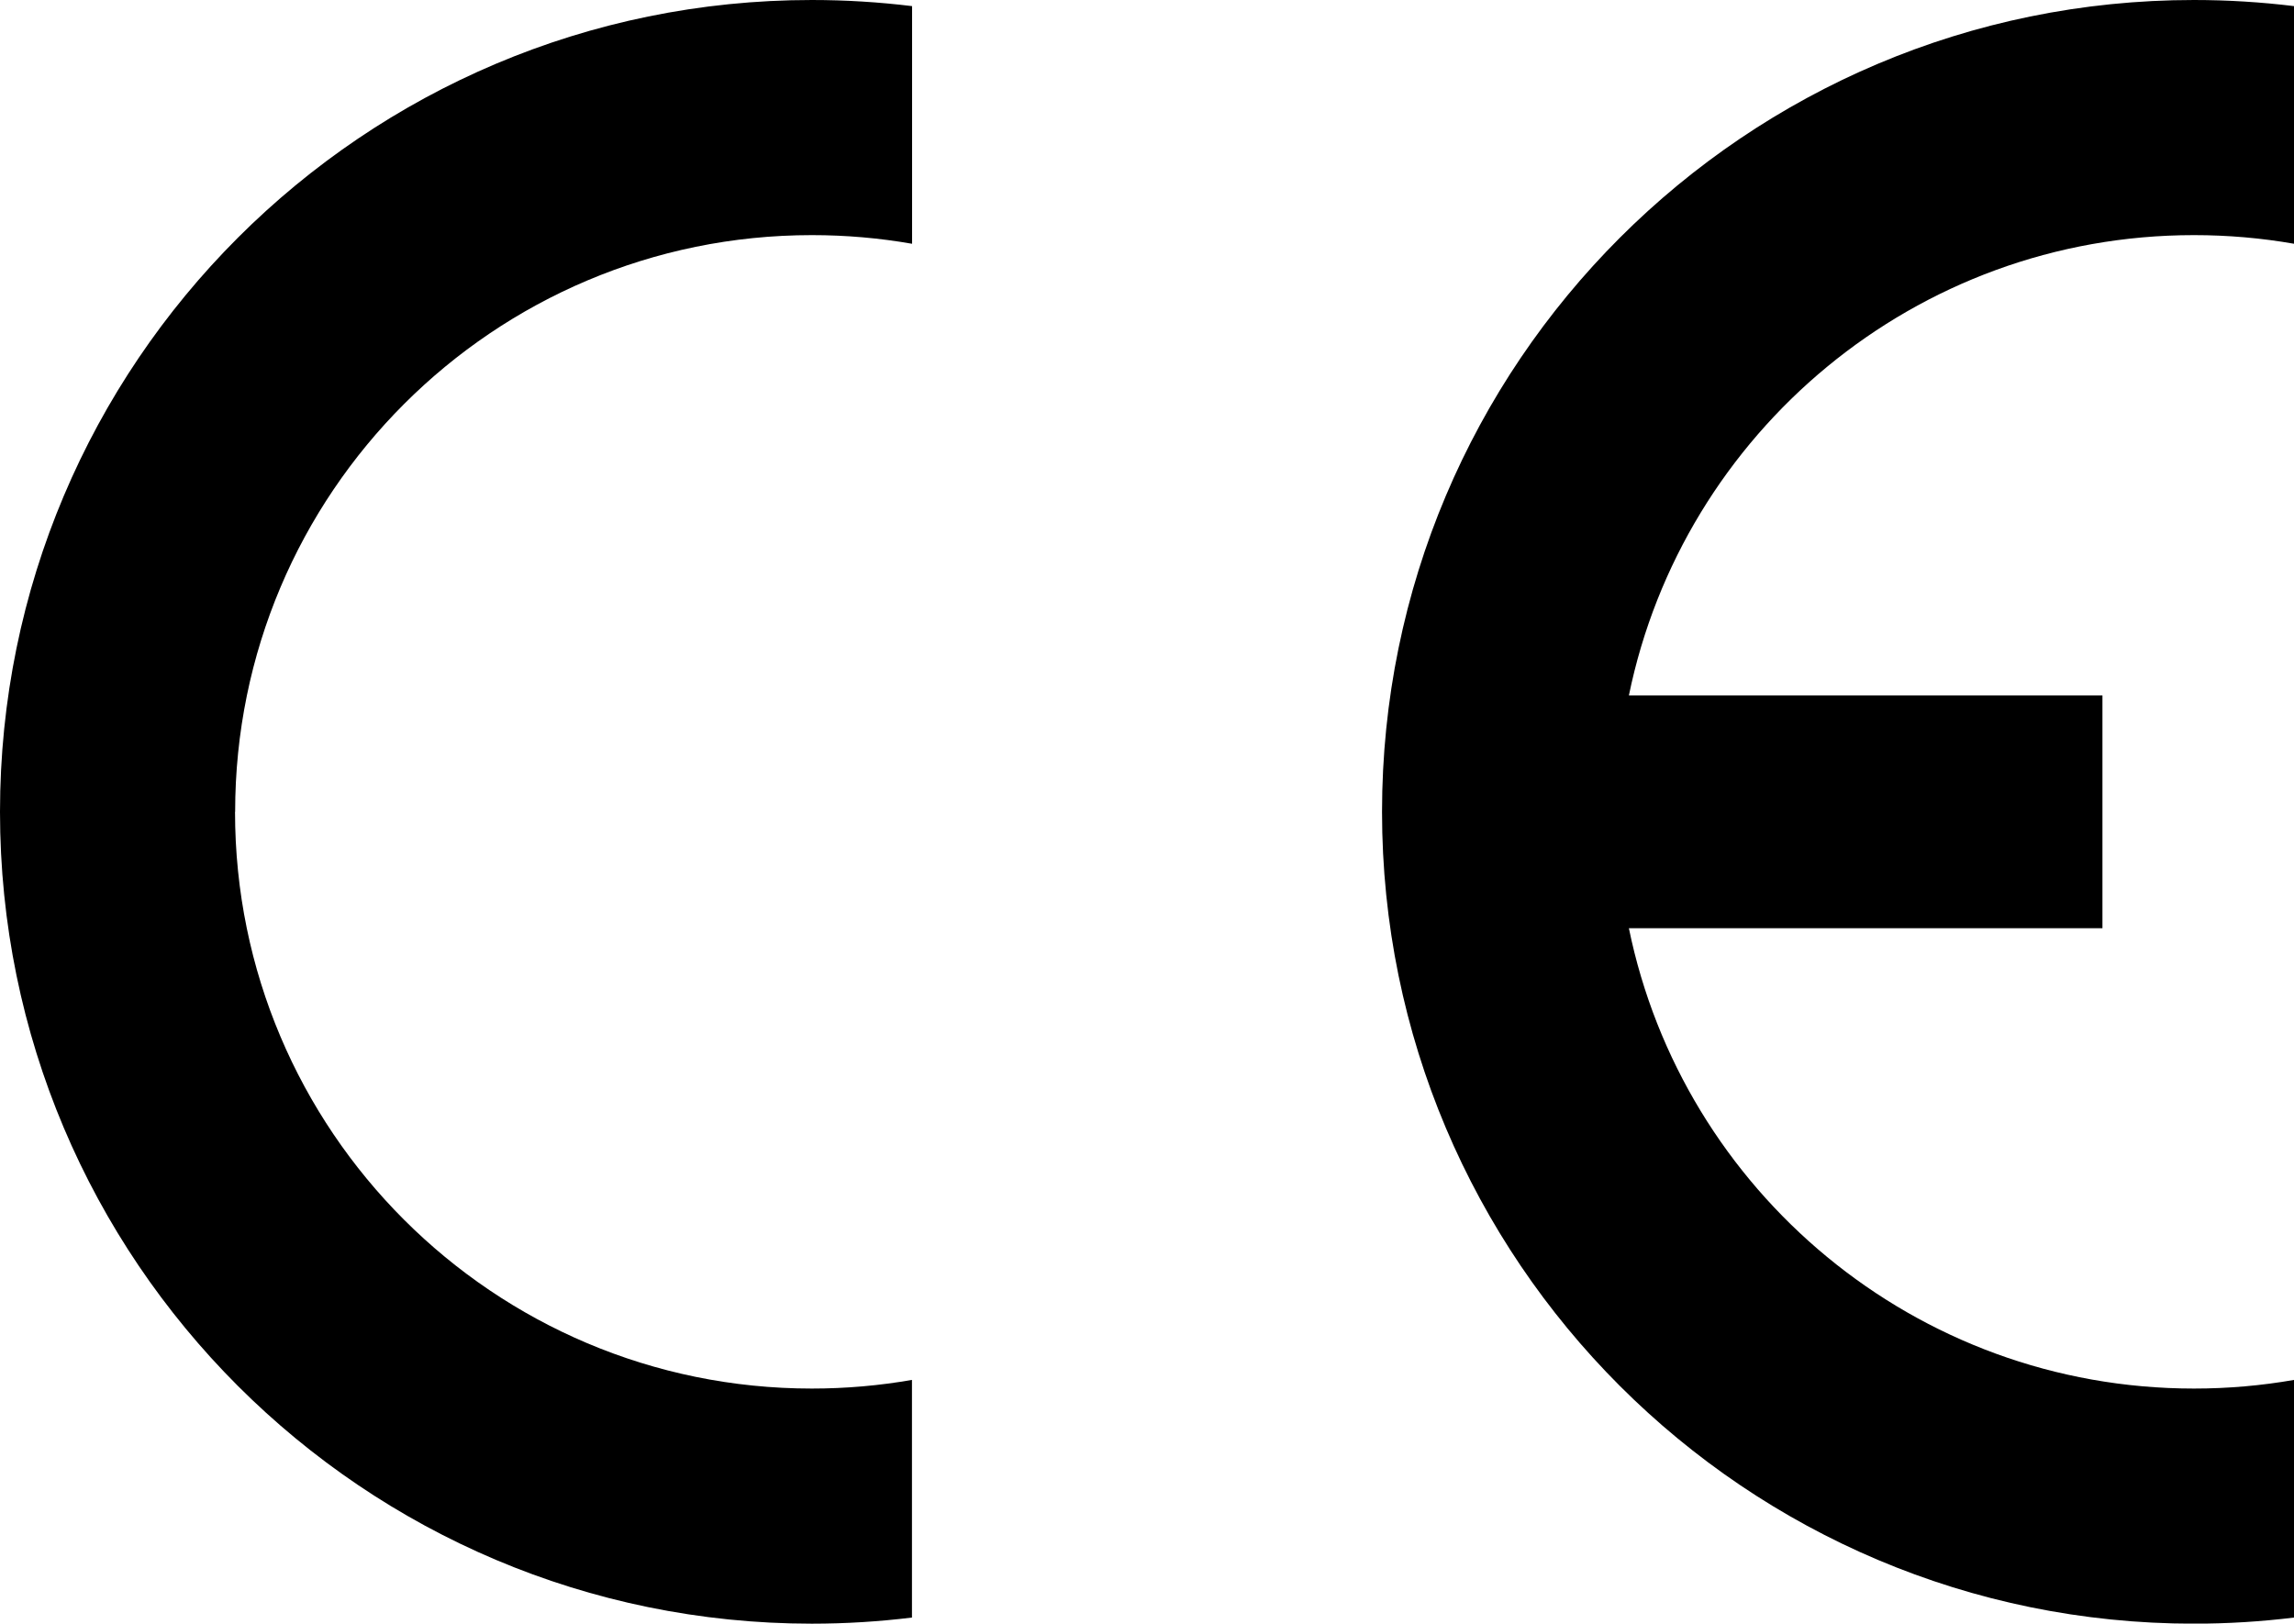 <?xml version="1.0" encoding="UTF-8"?>
<svg id="_图层_2" data-name="图层 2" xmlns="http://www.w3.org/2000/svg" viewBox="0 0 217.36 153.85">
  <g id="_图层_1-2" data-name="图层 1">
    <g>
      <path d="M154.34,65.9h44.87v22.06h-44.87c5.1,24.9,27.13,43.62,53.54,43.62,3.23,0,6.41-.28,9.49-.82v22.52c-3.11.38-6.27.58-9.49.58-42.49,0-76.93-34.44-76.93-76.93S165.39,0,207.88,0c3.21,0,6.38.2,9.49.58v22.52c-3.08-.54-6.25-.82-9.49-.82-26.41,0-48.44,18.73-53.54,43.62Z"/>
      <path d="M22.27,76.93c0,30.19,24.47,54.65,54.65,54.65,3.23,0,6.41-.28,9.49-.82v22.52c-3.11.38-6.27.58-9.49.58C34.44,153.85,0,119.41,0,76.93S34.44,0,76.93,0c3.21,0,6.38.2,9.49.58v22.52c-3.08-.54-6.25-.82-9.49-.82-30.19,0-54.65,24.47-54.65,54.65Z"/>
    </g>
  </g>
</svg>